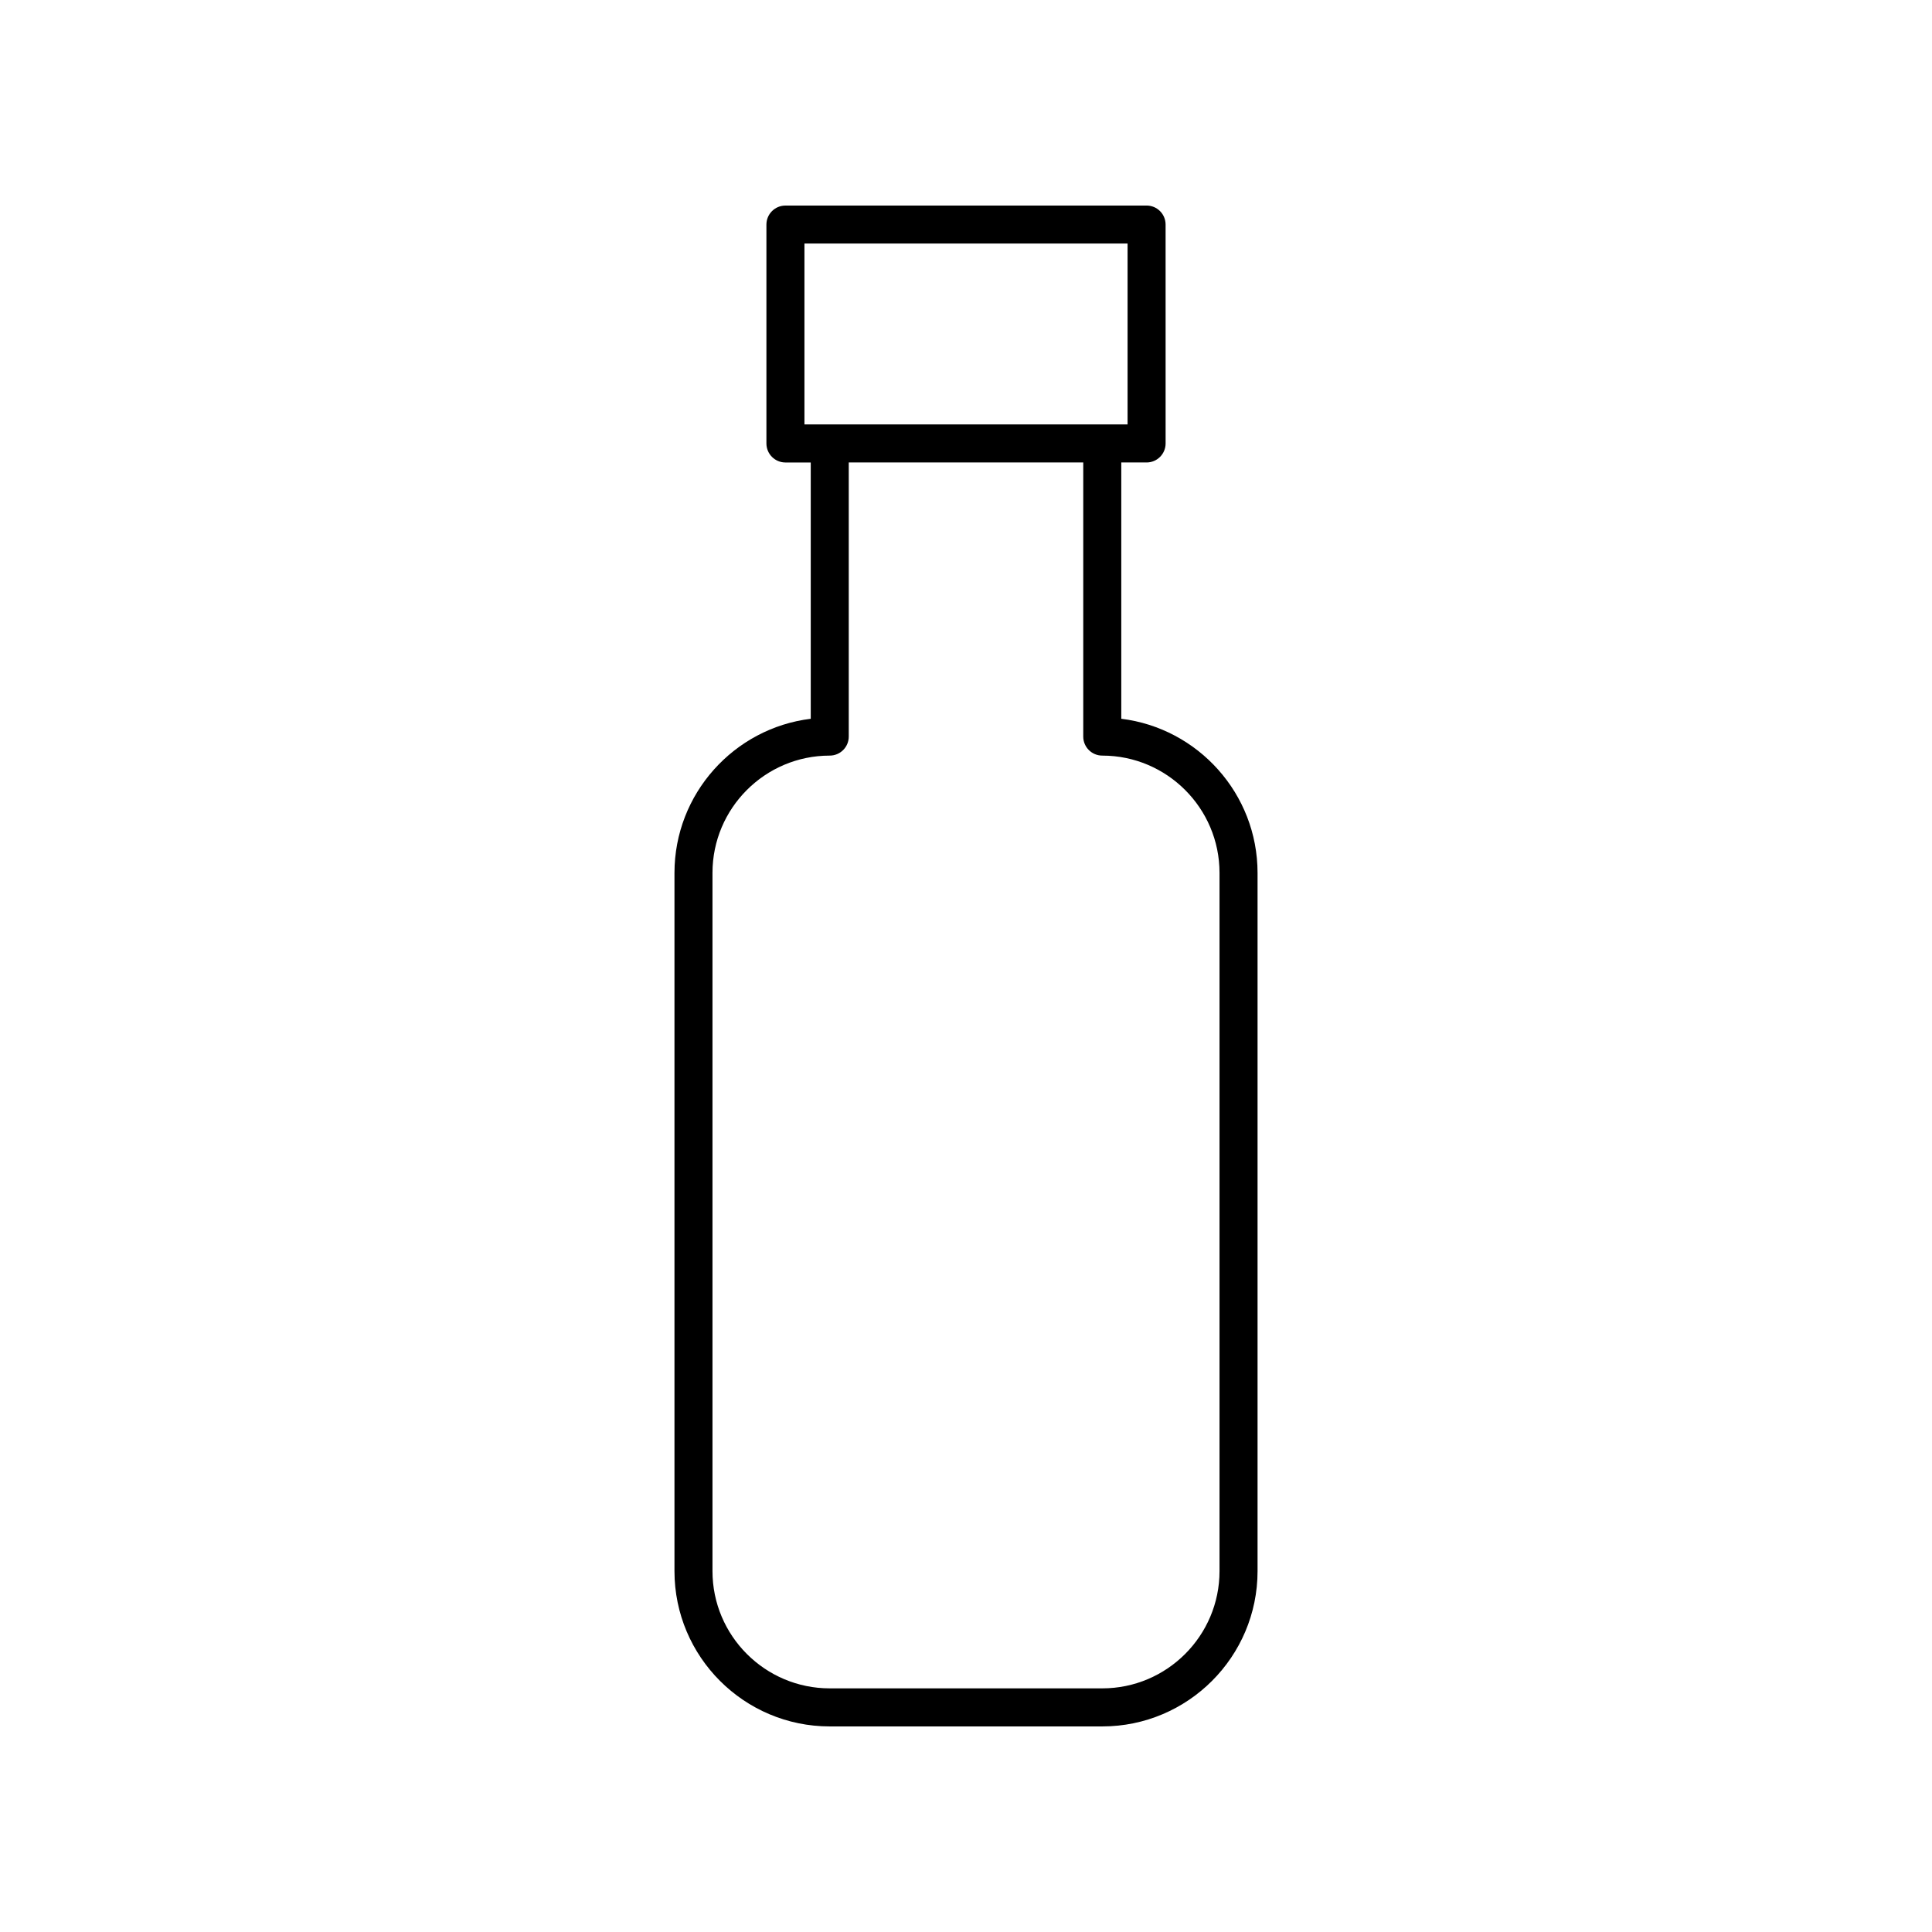 <?xml version="1.0" encoding="UTF-8"?>
<!-- Uploaded to: SVG Repo, www.svgrepo.com, Generator: SVG Repo Mixer Tools -->
<svg fill="#000000" width="800px" height="800px" version="1.1" viewBox="144 144 512 512" xmlns="http://www.w3.org/2000/svg">
 <path d="m363.89 601.52h72.223c22.691 0 41.152-18.461 41.152-41.152v-185.04c0-20.984-15.789-38.355-36.113-40.848v-67.922h6.707c2.781 0 5.039-2.254 5.039-5.039l-0.004-58.008c0-2.781-2.254-5.039-5.039-5.039l-95.707 0.004c-2.781 0-5.039 2.254-5.039 5.039v58.008c0 2.781 2.254 5.039 5.039 5.039h6.707v67.922c-20.324 2.488-36.113 19.859-36.113 40.848v185.04c0 22.688 18.457 41.148 41.148 41.148zm-6.703-345.04v-47.934h85.633v47.934zm-24.371 118.84c0-17.137 13.941-31.078 31.074-31.078 2.781 0 5.039-2.254 5.039-5.039v-72.652h62.145v72.652c0 2.781 2.254 5.039 5.039 5.039 17.133 0 31.074 13.941 31.074 31.078v185.04c0 17.133-13.941 31.074-31.074 31.074h-72.223c-17.133 0-31.074-13.941-31.074-31.074z"/>
</svg>